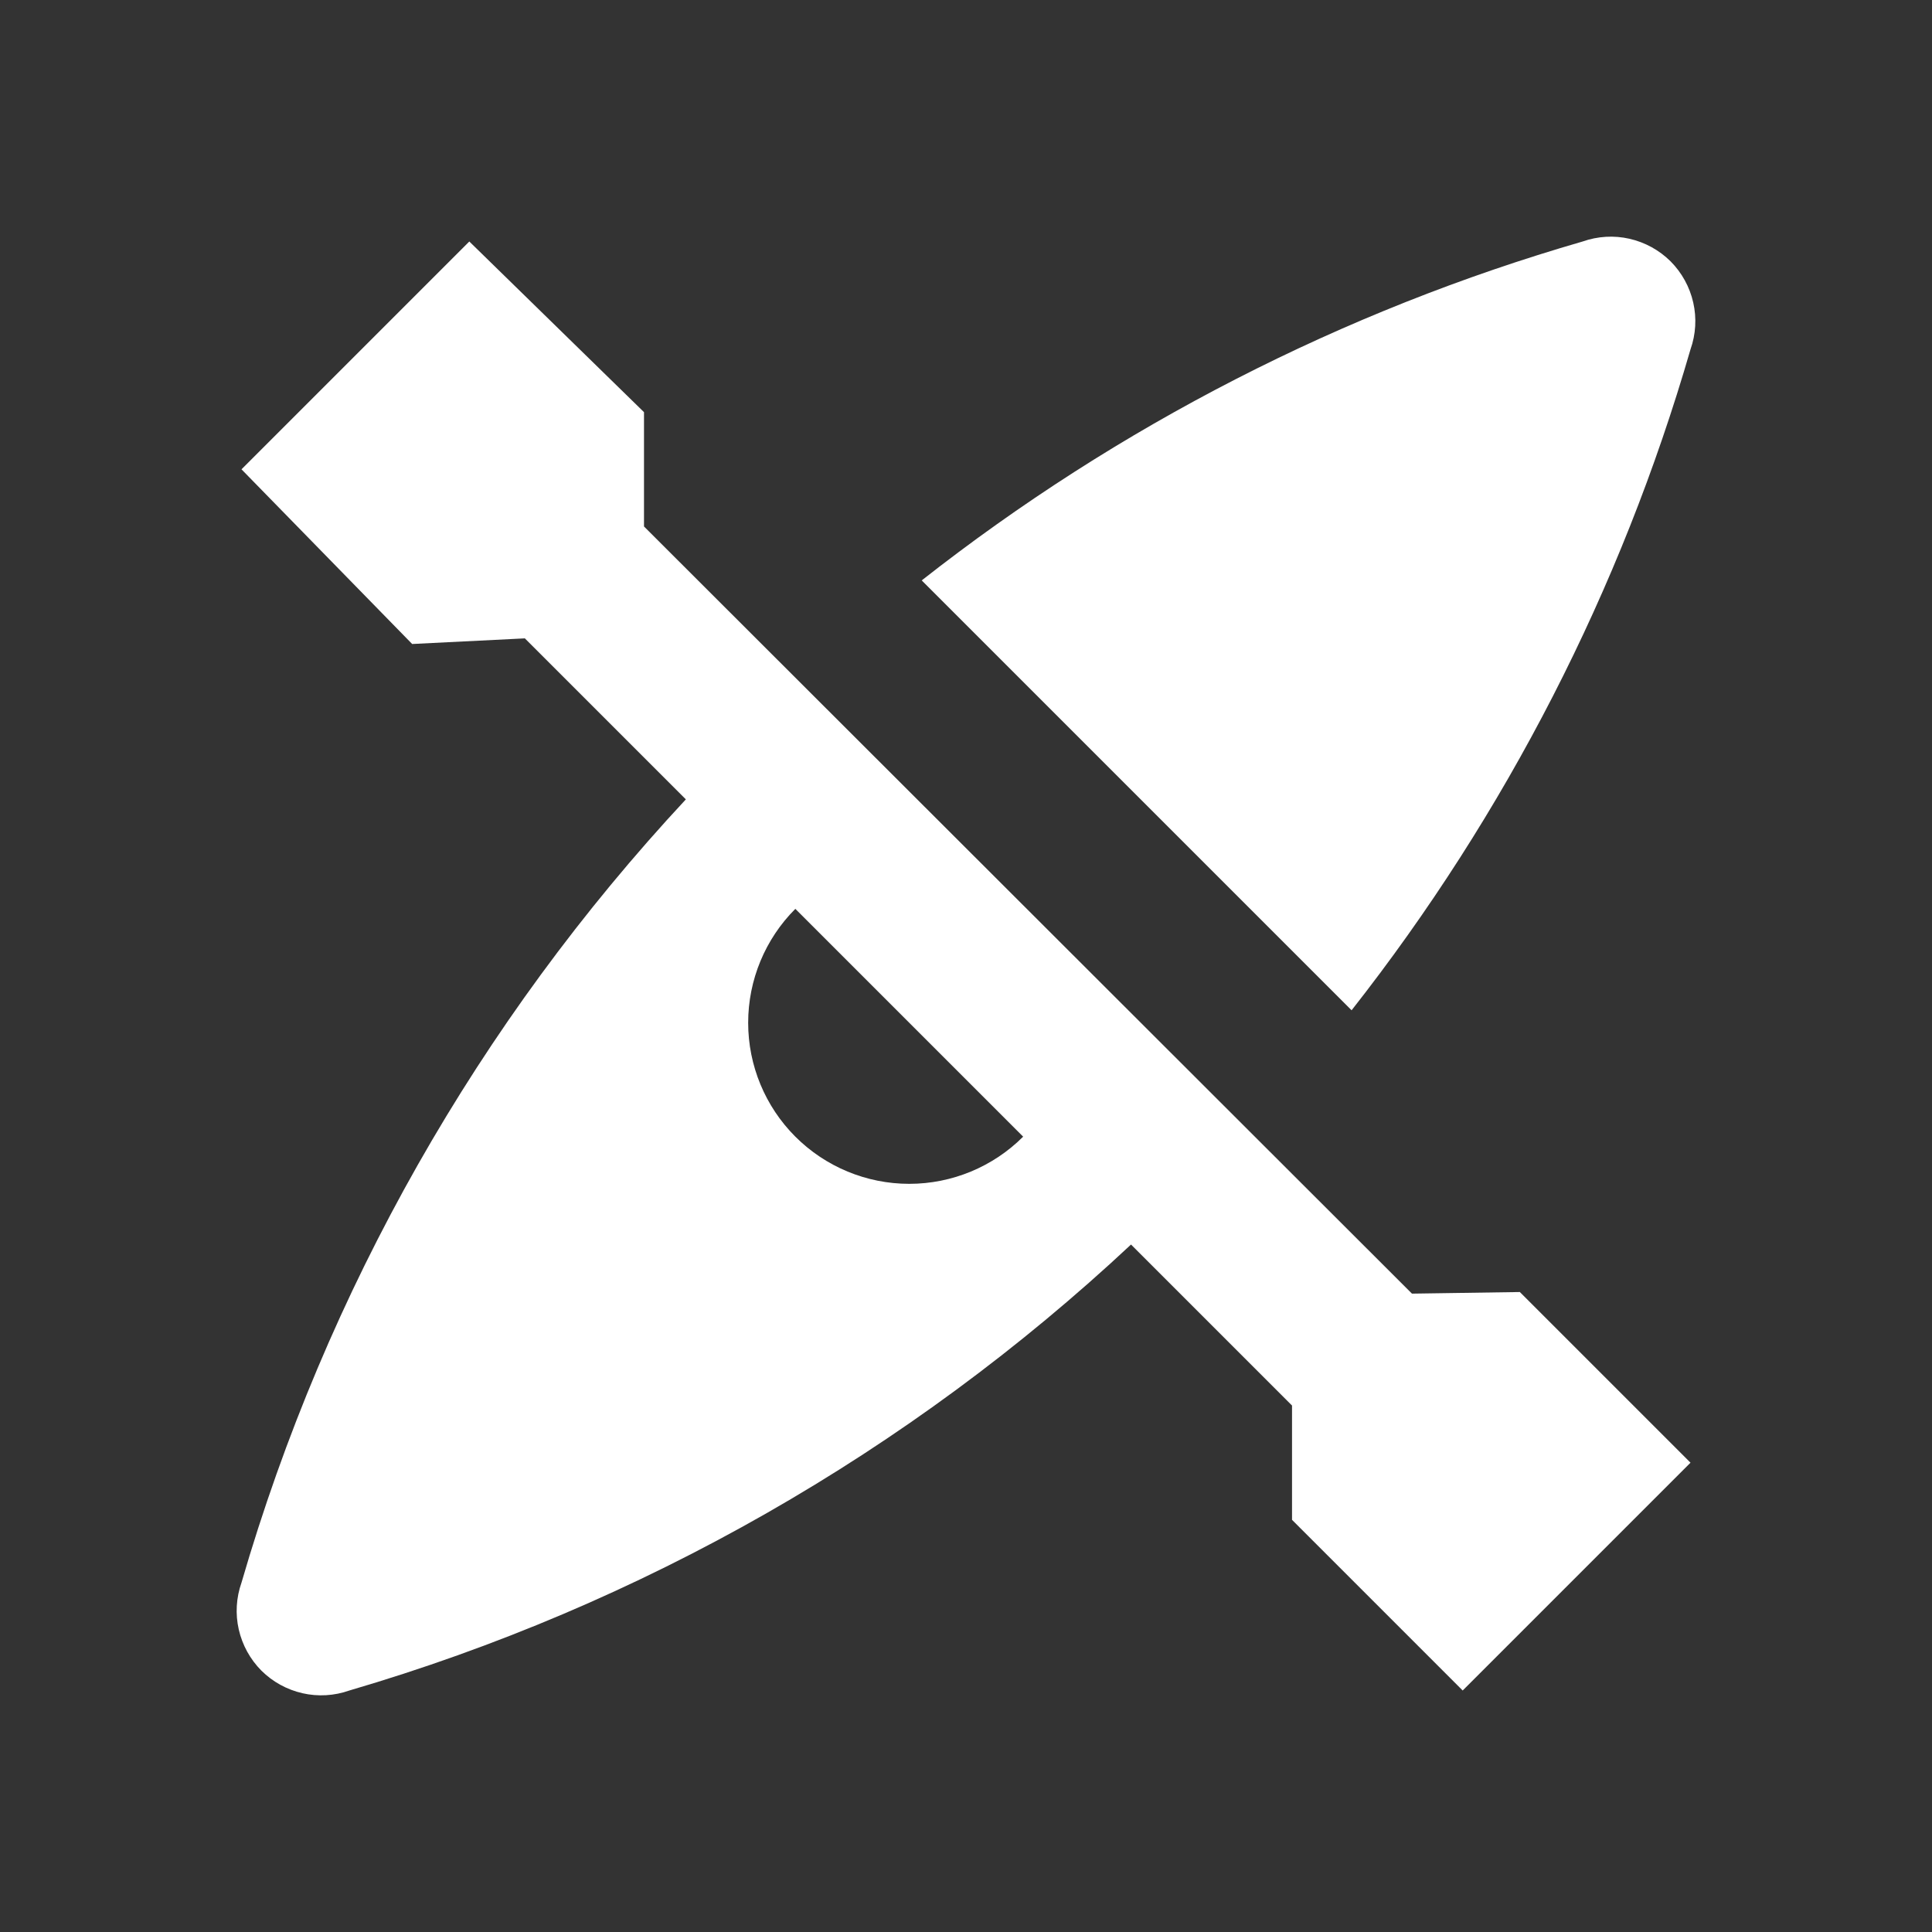 <svg width="24" height="24" viewBox="0 0 24 24" fill="none" xmlns="http://www.w3.org/2000/svg">
<rect x="0" y="0" width="24" height="24" fill="#333333" stroke="none"/>
<path d="M16.79 12.55L11.45 7.21C13.891 5.292 16.678 3.863 19.66 3C19.847 2.934 20.049 2.922 20.242 2.966C20.435 3.01 20.612 3.107 20.753 3.247C20.893 3.388 20.99 3.565 21.034 3.758C21.078 3.951 21.066 4.153 21 4.34C20.137 7.322 18.708 10.109 16.79 12.55ZM18.88 16.05L21 18.17L18.17 21L16.05 18.88V17.46L14.05 15.46C11.291 18.04 7.965 19.938 4.34 21C4.153 21.066 3.951 21.078 3.758 21.034C3.565 20.99 3.388 20.893 3.247 20.753C3.107 20.612 3.01 20.435 2.966 20.242C2.922 20.049 2.934 19.847 3 19.66C4.054 16.03 5.944 12.697 8.52 9.93L6.52 7.93L5.12 8L3 5.83L5.83 3L8 5.12V6.54L17.54 16.07L18.88 16.05ZM12.71 14.12L9.88 11.29C9.505 11.665 9.294 12.174 9.294 12.705C9.294 13.236 9.505 13.745 9.88 14.12C10.255 14.495 10.764 14.706 11.295 14.706C11.826 14.706 12.335 14.495 12.71 14.12Z" fill="white"/>
</svg>

